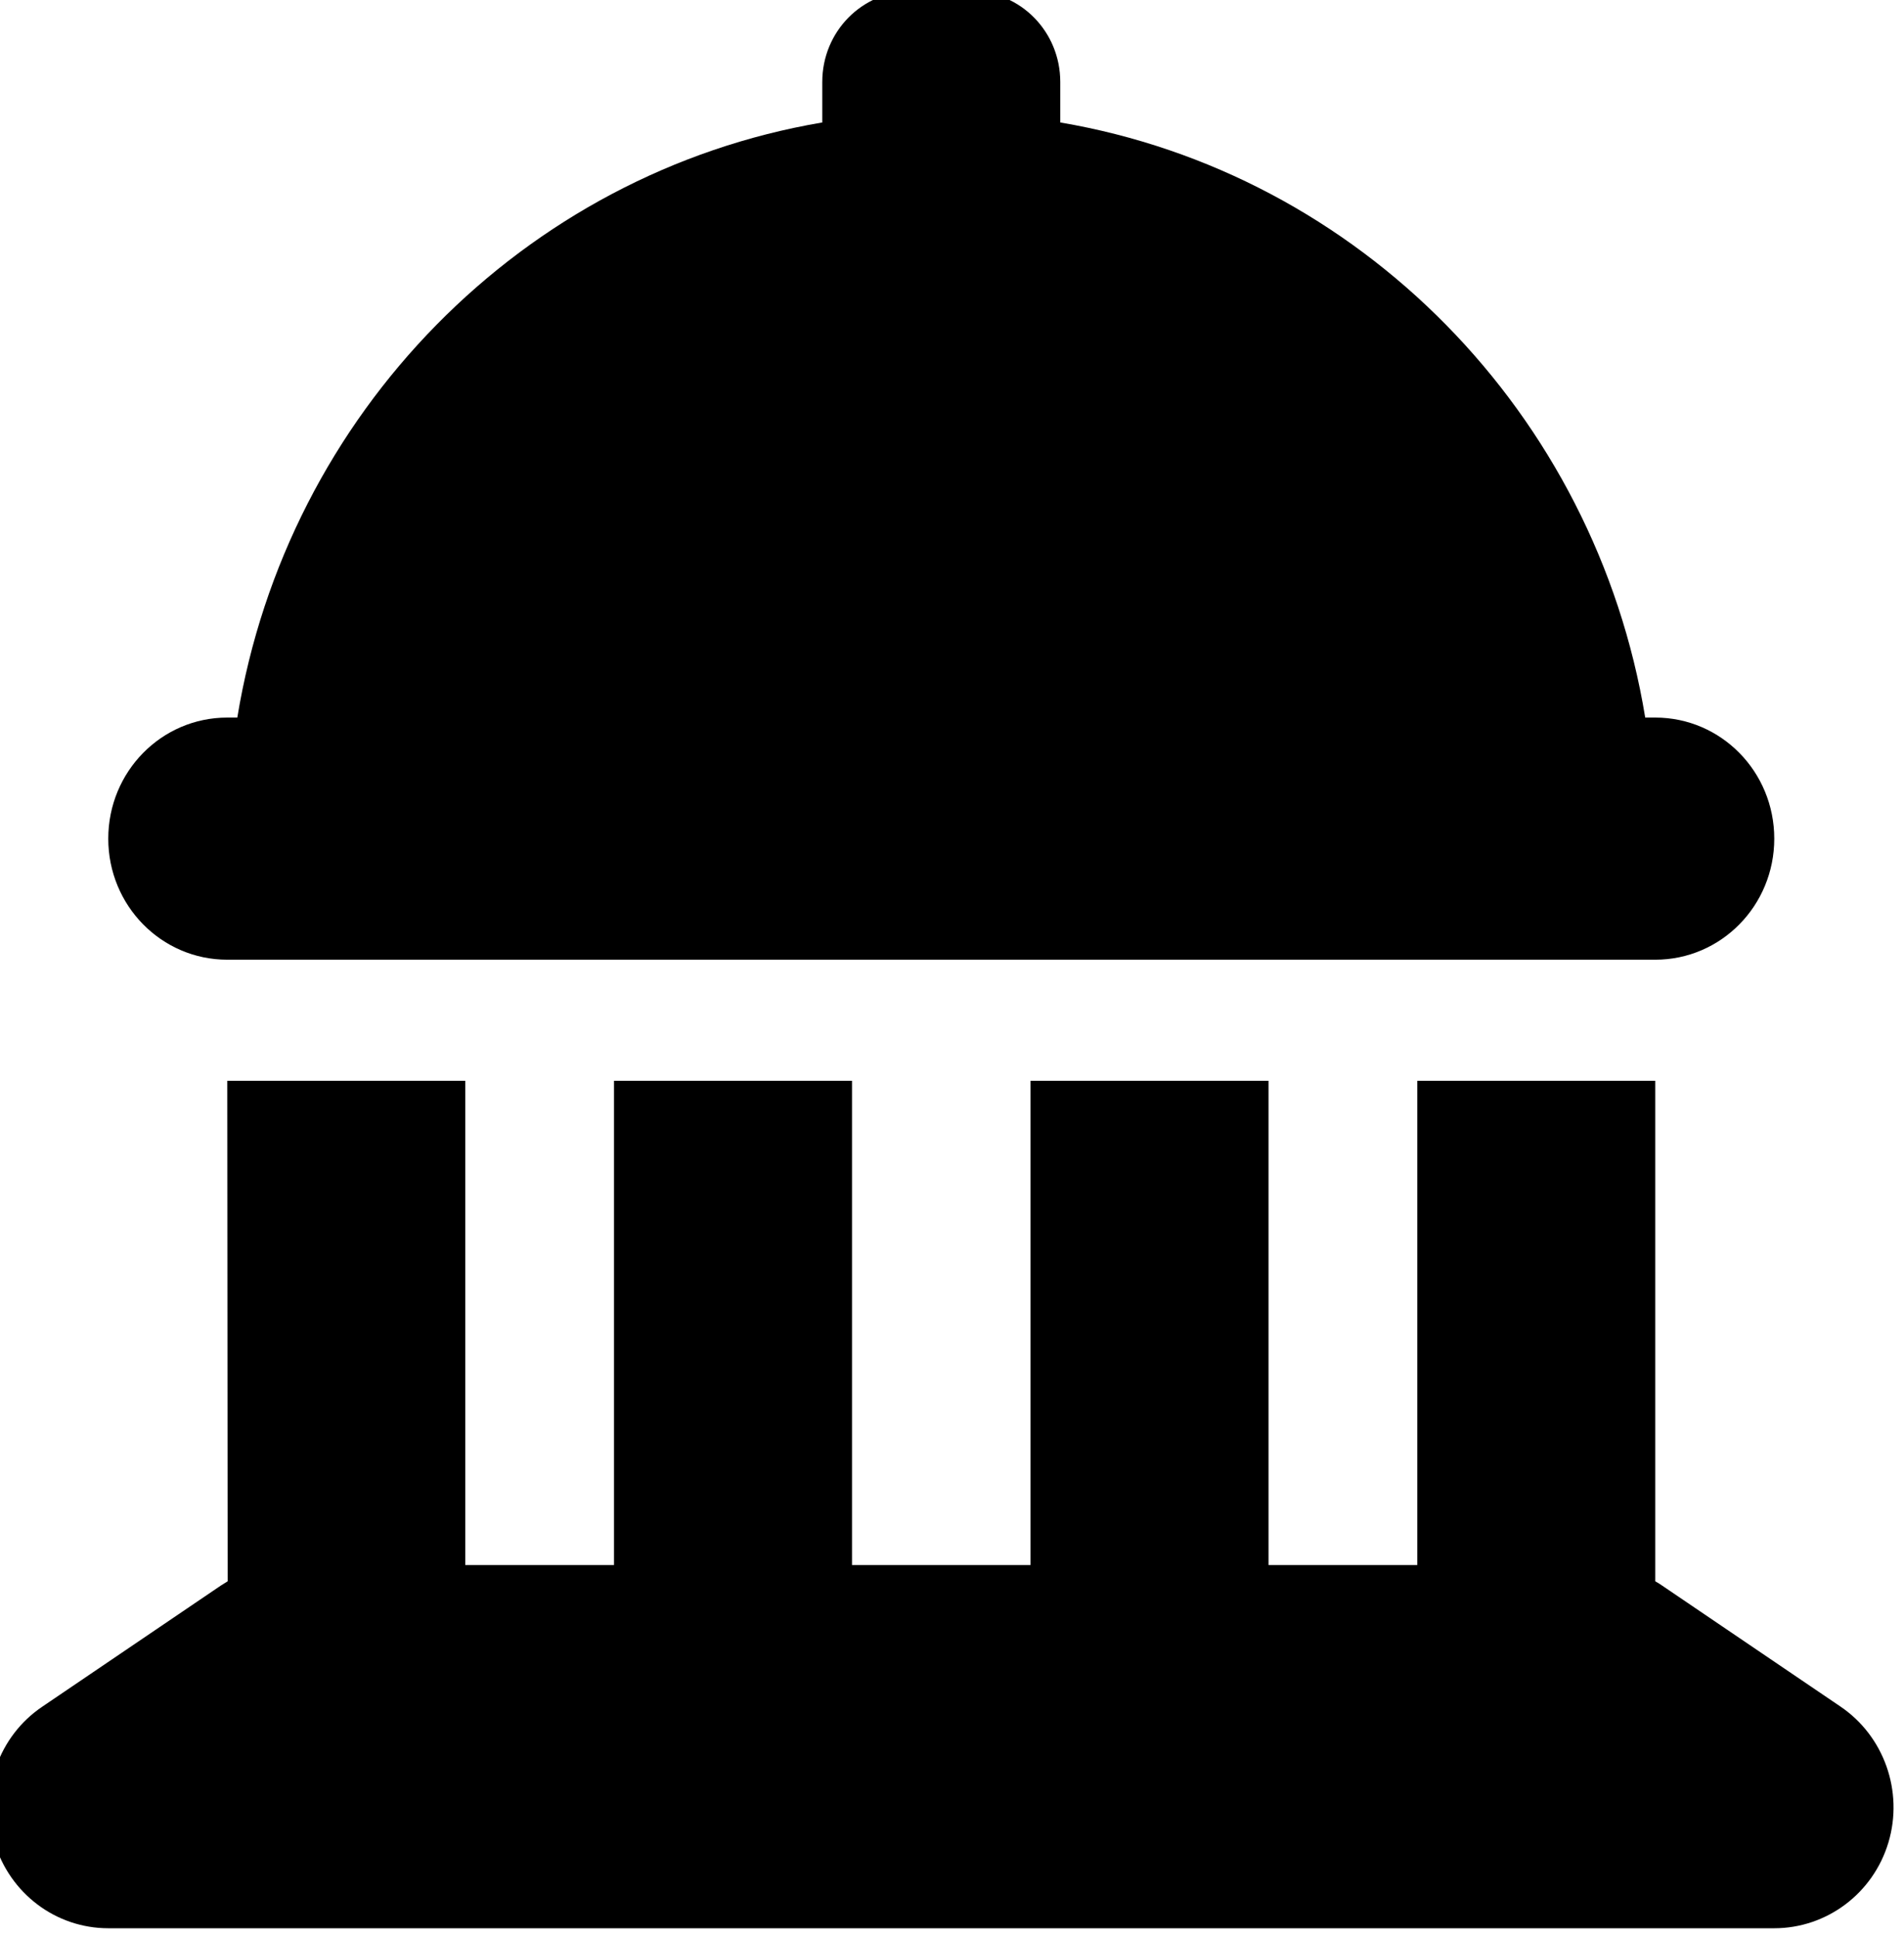 <svg width="58" height="59" viewBox="0 0 58 59" fill="none" xmlns="http://www.w3.org/2000/svg">
<path d="M27.767 -0.269H29.579C31.086 -0.269 32.298 0.964 32.298 2.497V3.73C41.406 5.274 48.599 12.592 50.117 21.856H50.423C52.428 21.856 54.048 23.504 54.048 25.544C54.048 27.584 52.428 29.231 50.423 29.231H6.923C4.918 29.231 3.298 27.584 3.298 25.544C3.298 23.504 4.918 21.856 6.923 21.856H7.229C8.747 12.592 15.94 5.274 25.048 3.73V2.497C25.048 0.964 26.26 -0.269 27.767 -0.269ZM6.923 32.919H14.173V47.669H18.704V32.919H25.954V47.669H31.392V32.919H38.642V47.669H43.173V32.919H50.423V48.164C50.491 48.199 50.559 48.245 50.627 48.291L56.065 51.979C57.39 52.877 57.99 54.56 57.526 56.116C57.062 57.671 55.645 58.731 54.048 58.731H3.298C1.701 58.731 0.296 57.671 -0.168 56.116C-0.633 54.56 -0.044 52.877 1.293 51.979L6.731 48.291C6.799 48.245 6.867 48.211 6.935 48.164L6.923 32.919Z" fill="black"/>
</svg>
